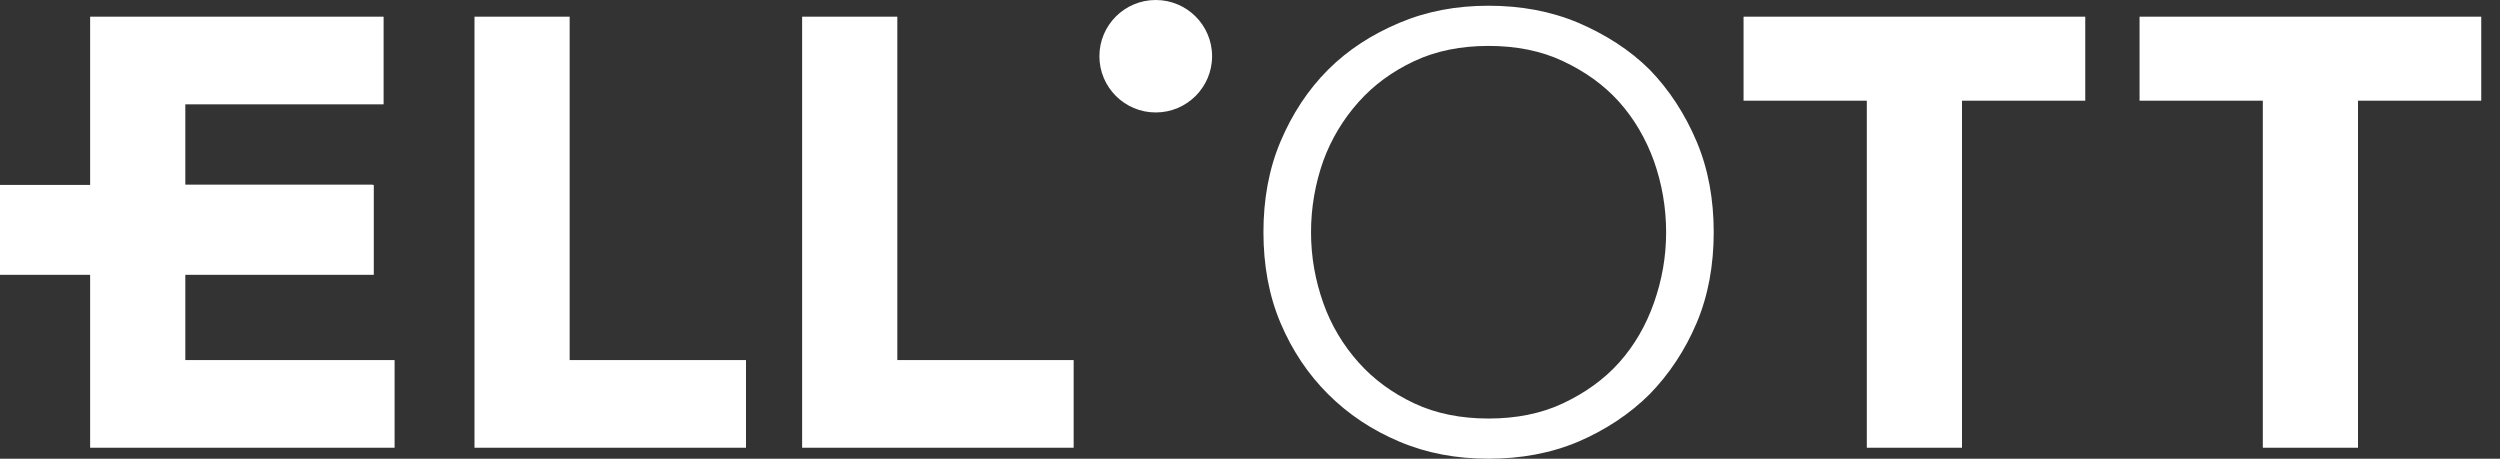 <svg width="109" height="20" viewBox="0 0 109 20" fill="none" xmlns="http://www.w3.org/2000/svg">
<rect x="0" y="0" width="109" height="20" fill="#333333" stroke="none"/>
<path class="logo-letter logo-letter-e" d="M3.93 0.727H16.725V4.549H8.08V8.053H16.246V11.876H8.08V15.699H17.204V19.521H3.93V0.727Z" fill="white"/>
<path class="logo-letter logo-letter-l" d="M20.688 0.727H24.837V15.699H32.525V19.521H20.688V0.727Z" fill="white"/>
<path class="logo-letter logo-letter-l" d="M34.973 0.727H39.123V15.699H46.811V19.521H34.973V0.727Z" fill="white"/>
<path class="logo-letter logo-letter-o" d="M72.643 10.125C72.643 9.037 72.457 8.002 72.111 7.019C71.765 6.064 71.26 5.188 70.595 4.444C69.93 3.701 69.105 3.117 68.147 2.666C67.19 2.214 66.099 2.002 64.902 2.002C63.705 2.002 62.614 2.214 61.657 2.666C60.699 3.117 59.901 3.701 59.236 4.444C58.571 5.188 58.039 6.064 57.693 7.019C57.347 8.002 57.161 9.037 57.161 10.125C57.161 11.214 57.347 12.222 57.693 13.205C58.039 14.187 58.571 15.063 59.236 15.806C59.901 16.549 60.699 17.133 61.657 17.585C62.614 18.036 63.705 18.248 64.902 18.248C66.099 18.248 67.19 18.036 68.147 17.585C69.105 17.133 69.93 16.549 70.595 15.806C71.26 15.063 71.765 14.187 72.111 13.205C72.457 12.222 72.643 11.214 72.643 10.125ZM74.718 10.125C74.718 11.559 74.479 12.886 73.973 14.081C73.468 15.275 72.776 16.311 71.925 17.186C71.047 18.063 69.983 18.753 68.813 19.257C67.615 19.762 66.312 20 64.902 20C63.492 20 62.215 19.762 61.018 19.257C59.821 18.753 58.784 18.063 57.906 17.186C57.028 16.311 56.336 15.275 55.831 14.081C55.325 12.886 55.086 11.559 55.086 10.125C55.086 8.692 55.325 7.364 55.831 6.17C56.336 4.975 57.028 3.913 57.906 3.037C58.784 2.161 59.821 1.498 61.018 0.993C62.215 0.489 63.492 0.25 64.902 0.25C66.312 0.25 67.615 0.489 68.813 0.993C69.983 1.498 71.047 2.161 71.925 3.037C72.776 3.913 73.468 4.975 73.973 6.17C74.479 7.364 74.718 8.692 74.718 10.125Z" fill="white"/>
<path class="logo-letter logo-letter-t" d="M81.393 4.39H76.019V0.727H90.917V4.39H85.543V19.521H81.393V4.39Z" fill="white"/>
<path class="logo-letter logo-letter-t" d="M98.659 4.39H93.285V0.727H108.182V4.39H102.809V19.521H98.659V4.39Z" fill="white"/>
<path class="logo-letter logo-letter-e1" d="M16.297 8.062H0V11.982H16.297V8.062Z" fill="white"/>
<path class="logo-letter logo-letter-i" d="M50.39 4.903C51.747 4.903 52.847 3.805 52.847 2.451C52.847 1.098 51.747 0 50.39 0C49.033 0 47.934 1.098 47.934 2.451C47.934 3.805 49.033 4.903 50.39 4.903Z" fill="white"/>
</svg>
